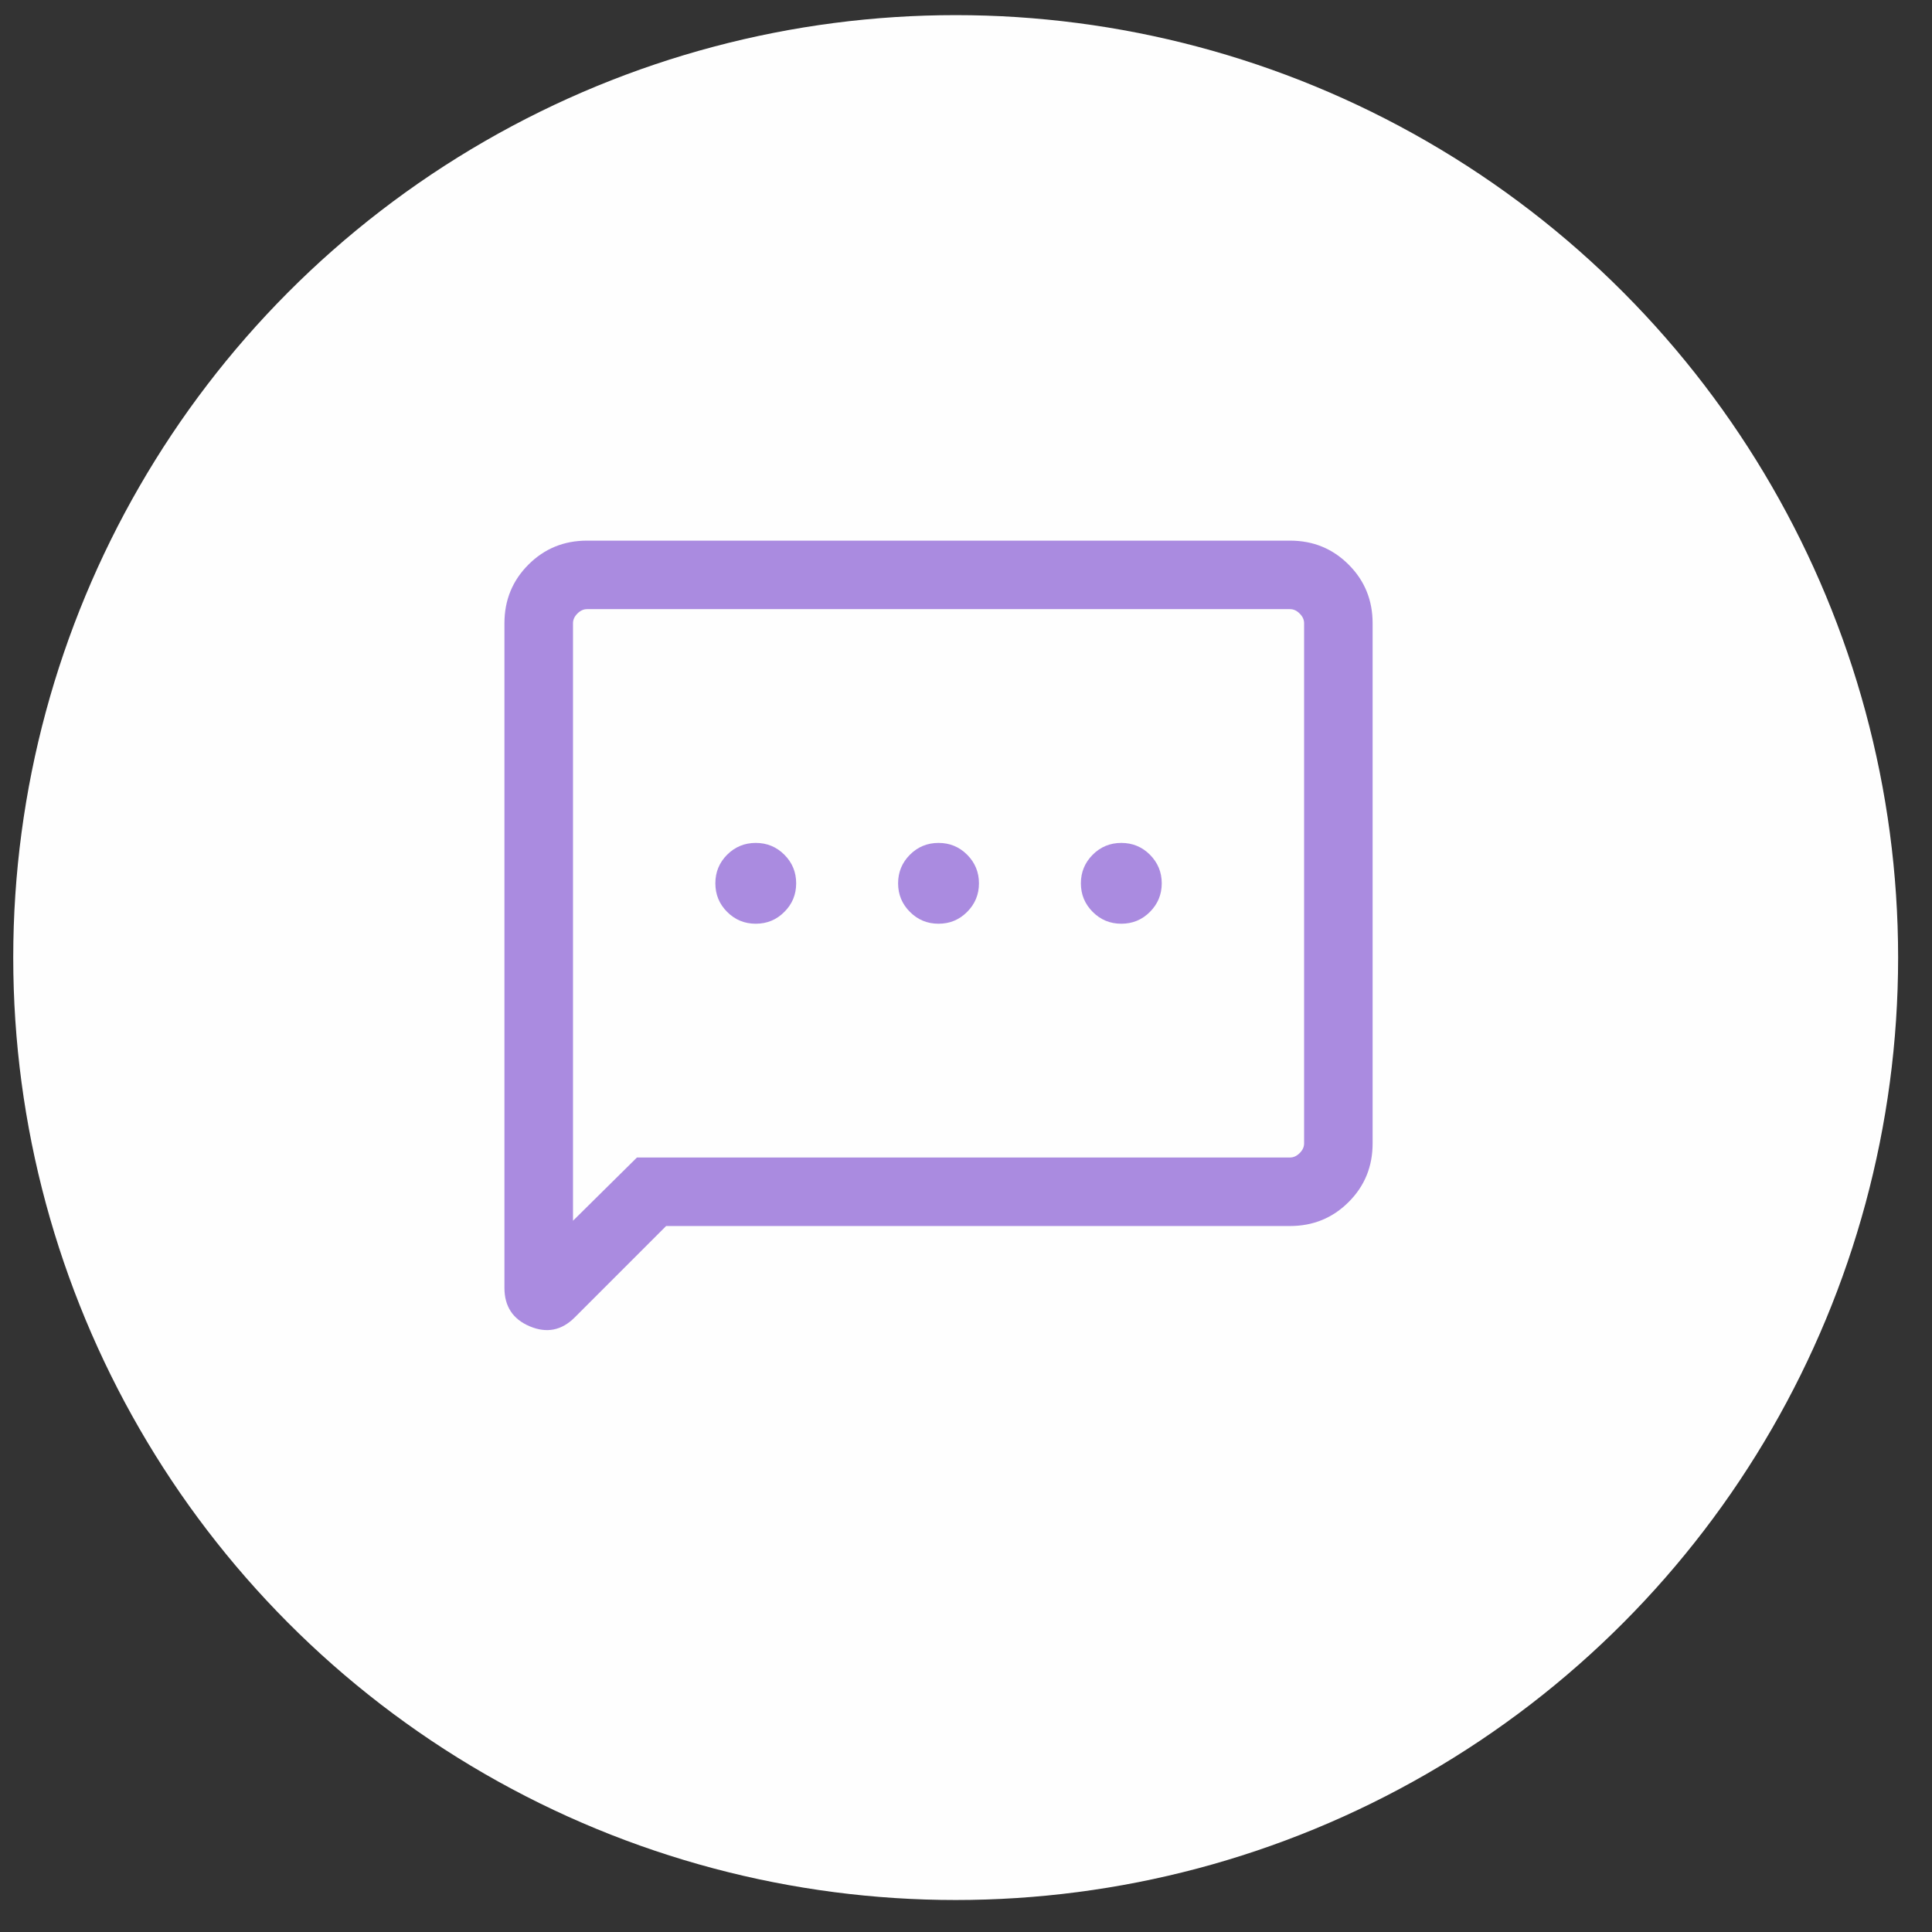 <svg xmlns="http://www.w3.org/2000/svg" width="41" height="41" viewBox="0 0 41 41" fill="none"><rect x="0" y="0" width="41" height="41" fill="#333333" stroke="none"/><circle cx="20.281" cy="20.321" r="20" fill="#FEFEFE"></circle><mask id="mask0_2027_7855" style="mask-type:alpha" maskUnits="userSpaceOnUse" x="8" y="9" width="24" height="24"><rect x="8.281" y="9.049" width="23.273" height="23.273" fill="#D9D9D9"></rect></mask><g mask="url(#mask0_2027_7855)"><path d="M14.136 26.018L12.195 27.959C11.919 28.235 11.602 28.298 11.243 28.147C10.884 27.996 10.705 27.724 10.705 27.331V13.226C10.705 12.736 10.875 12.321 11.214 11.982C11.554 11.642 11.968 11.473 12.458 11.473H27.376C27.866 11.473 28.281 11.642 28.62 11.982C28.96 12.321 29.129 12.736 29.129 13.226V24.265C29.129 24.755 28.96 25.17 28.62 25.509C28.281 25.848 27.866 26.018 27.376 26.018H14.136ZM13.517 24.564H27.376C27.451 24.564 27.519 24.532 27.581 24.47C27.644 24.408 27.675 24.34 27.675 24.265V13.226C27.675 13.151 27.644 13.083 27.581 13.021C27.519 12.958 27.451 12.927 27.376 12.927H12.458C12.383 12.927 12.315 12.958 12.253 13.021C12.191 13.083 12.16 13.151 12.16 13.226V25.906L13.517 24.564ZM16.038 19.603C16.276 19.603 16.478 19.52 16.645 19.352C16.813 19.185 16.896 18.983 16.896 18.745C16.896 18.508 16.813 18.306 16.645 18.138C16.478 17.971 16.276 17.888 16.038 17.888C15.801 17.888 15.599 17.971 15.431 18.138C15.264 18.306 15.181 18.508 15.181 18.745C15.181 18.983 15.264 19.185 15.431 19.352C15.599 19.52 15.801 19.603 16.038 19.603ZM19.917 19.603C20.155 19.603 20.357 19.52 20.524 19.352C20.691 19.185 20.775 18.983 20.775 18.745C20.775 18.508 20.691 18.306 20.524 18.138C20.357 17.971 20.155 17.888 19.917 17.888C19.68 17.888 19.477 17.971 19.31 18.138C19.143 18.306 19.059 18.508 19.059 18.745C19.059 18.983 19.143 19.185 19.31 19.352C19.477 19.52 19.68 19.603 19.917 19.603ZM23.796 19.603C24.033 19.603 24.236 19.52 24.403 19.352C24.57 19.185 24.654 18.983 24.654 18.745C24.654 18.508 24.57 18.306 24.403 18.138C24.236 17.971 24.033 17.888 23.796 17.888C23.559 17.888 23.356 17.971 23.189 18.138C23.022 18.306 22.938 18.508 22.938 18.745C22.938 18.983 23.022 19.185 23.189 19.352C23.356 19.52 23.559 19.603 23.796 19.603Z" fill="#AA8BE0"></path></g></svg>